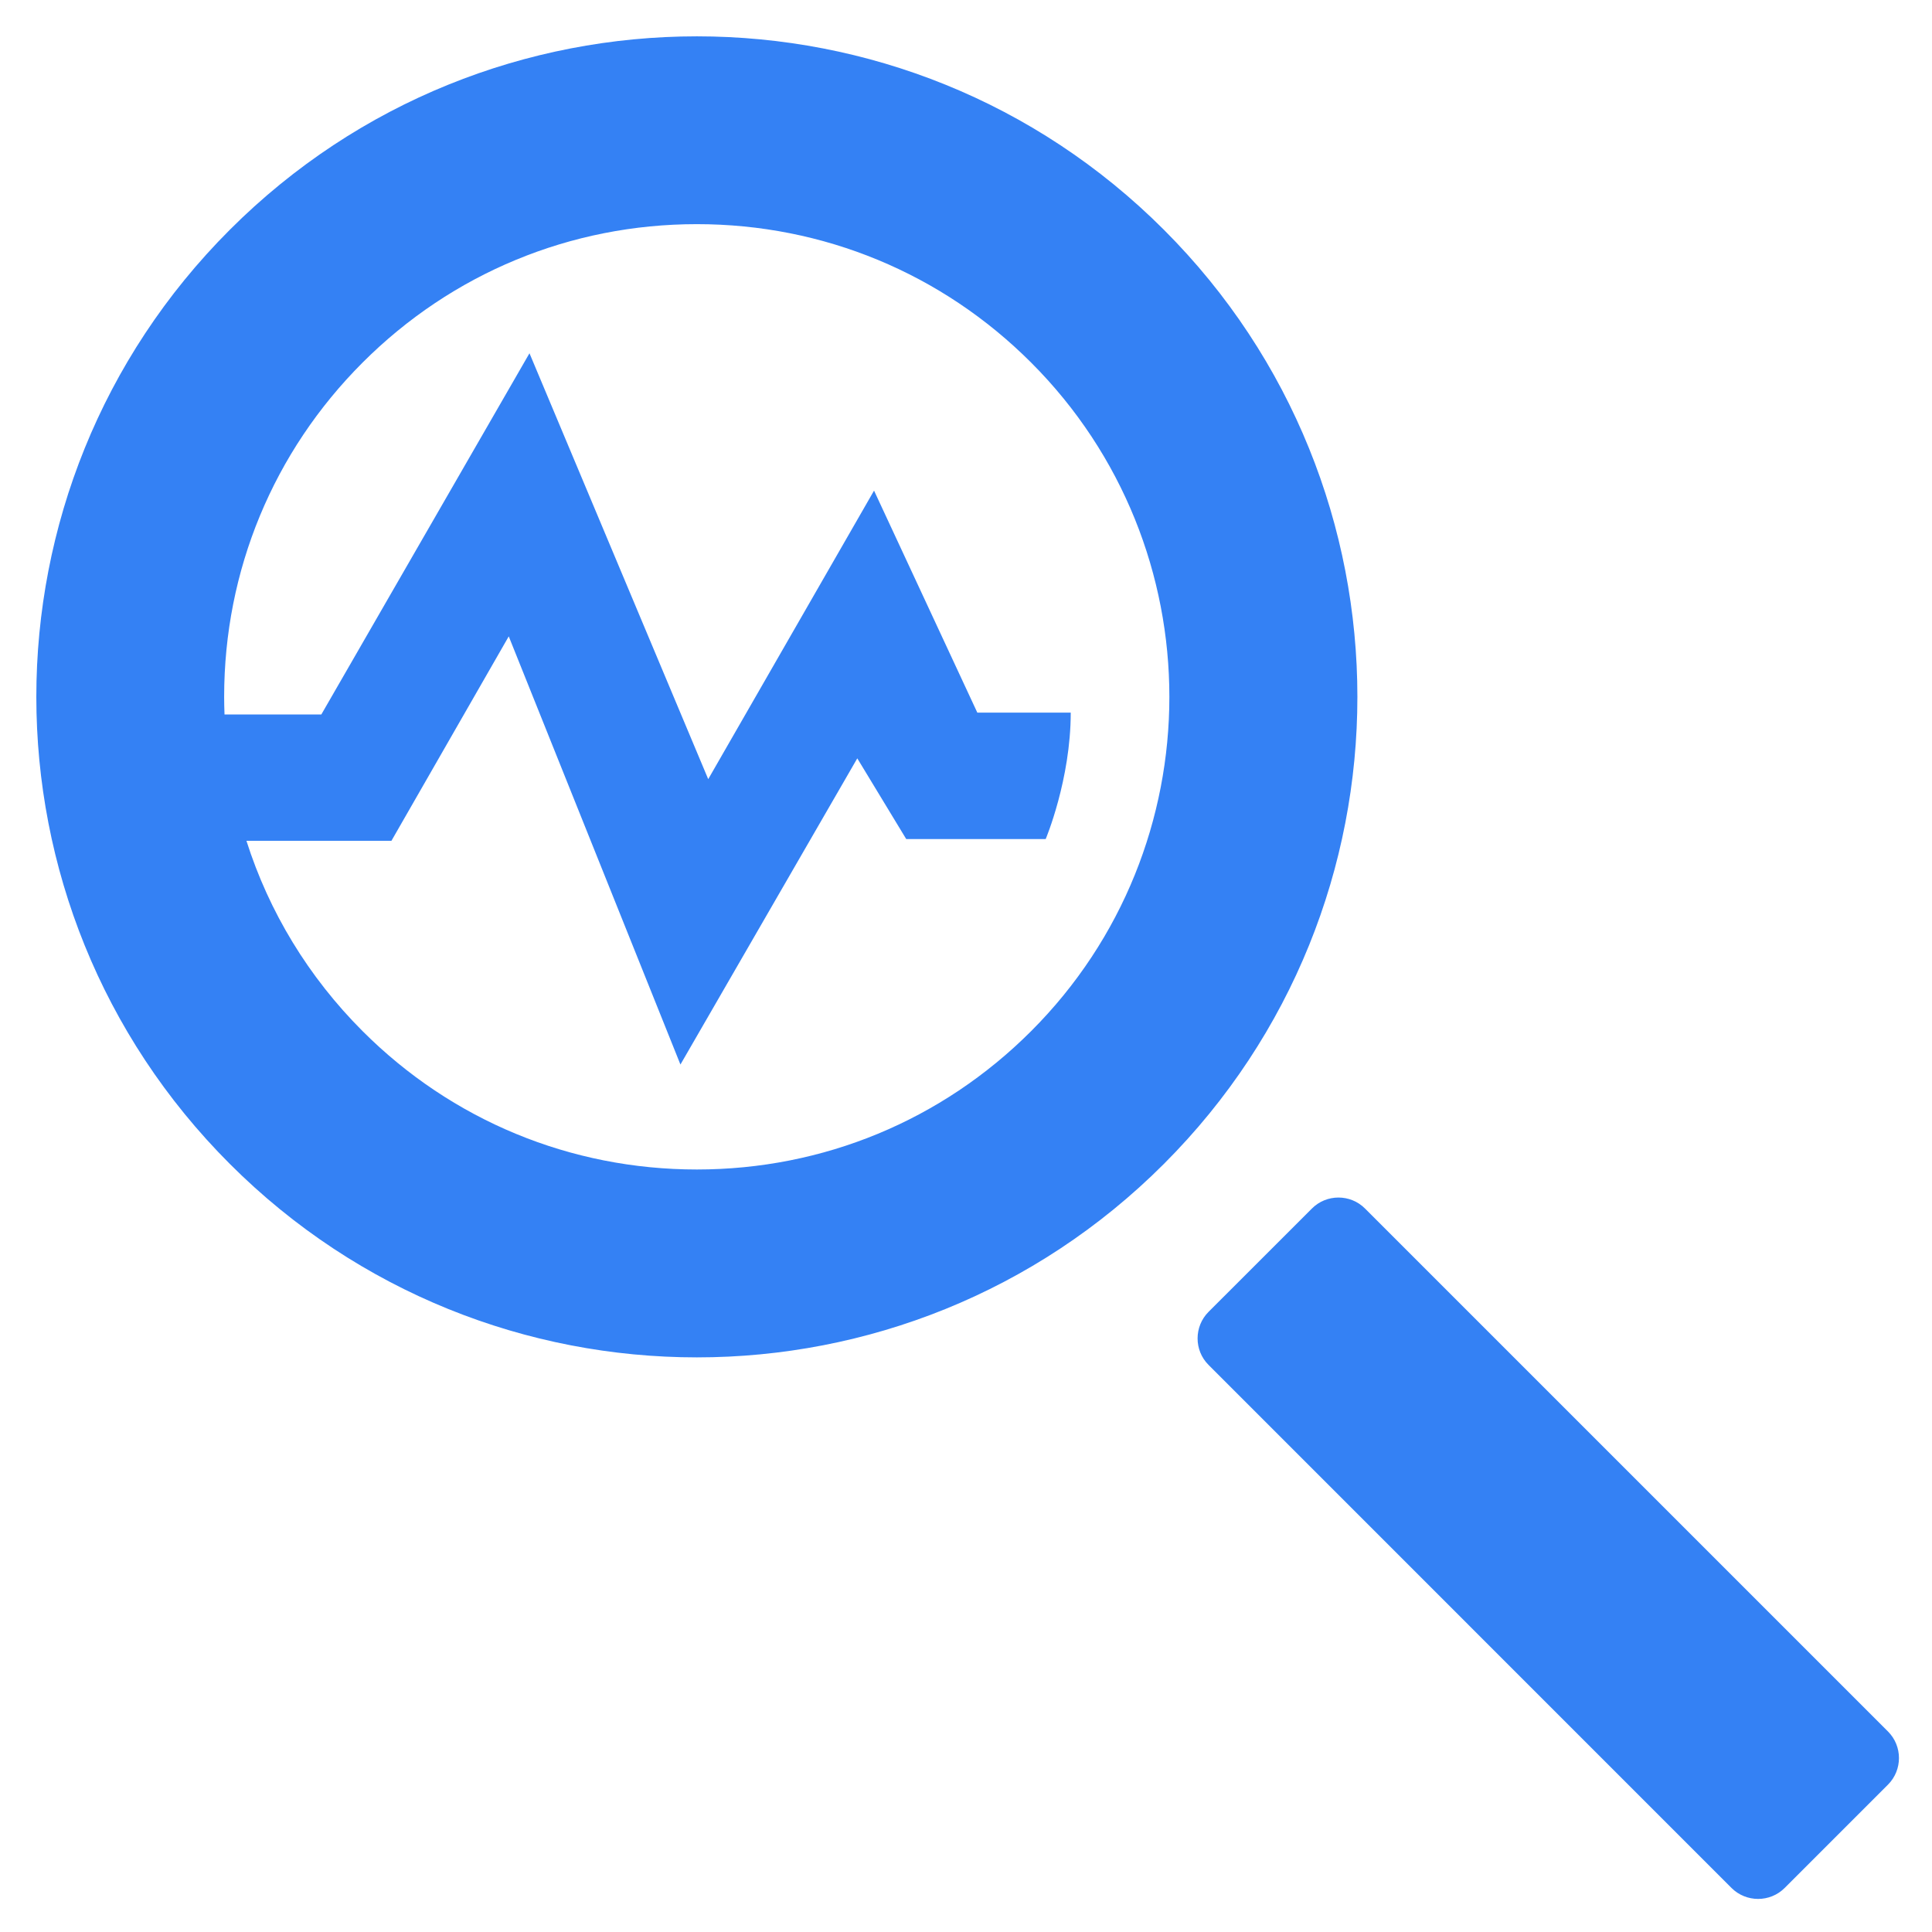 <svg width="52" height="52" viewBox="0 0 52 52" fill="none" xmlns="http://www.w3.org/2000/svg">
<path fill-rule="evenodd" clip-rule="evenodd" d="M6.185 6.185C-0.758 13.127 -0.758 24.385 6.185 31.326C9.656 34.799 14.206 36.534 18.756 36.534C23.308 36.534 27.856 34.799 31.327 31.326C38.27 24.383 38.27 13.127 31.327 6.185C27.856 2.712 23.308 0.978 18.756 0.978C14.206 0.978 9.658 2.712 6.185 6.185ZM6.033 18.756C6.033 15.357 7.356 12.162 9.759 9.759C12.162 7.355 15.358 6.033 18.756 6.033C22.154 6.033 25.35 7.355 27.753 9.759C32.714 14.721 32.714 22.792 27.753 27.753C25.35 30.157 22.154 31.477 18.756 31.477C15.358 31.477 12.162 30.157 9.759 27.753C8.301 26.295 7.241 24.543 6.633 22.631H10.535L13.693 17.128L18.314 28.652L23.074 20.411L24.391 22.583H28.145C28.145 22.583 28.819 20.983 28.819 19.181H26.305L23.525 13.205L19.062 20.971L14.251 9.508L8.648 19.231H6.043C6.037 19.073 6.033 18.915 6.033 18.756ZM35.31 32.528L32.528 35.309C32.135 35.703 32.135 36.345 32.528 36.737L46.604 50.815C46.999 51.208 47.641 51.208 48.034 50.815L50.816 48.033C51.209 47.639 51.209 46.997 50.816 46.604L36.74 32.528C36.543 32.33 36.283 32.232 36.025 32.232C35.765 32.232 35.507 32.33 35.31 32.528Z" fill="#3481F4"/>
</svg>
